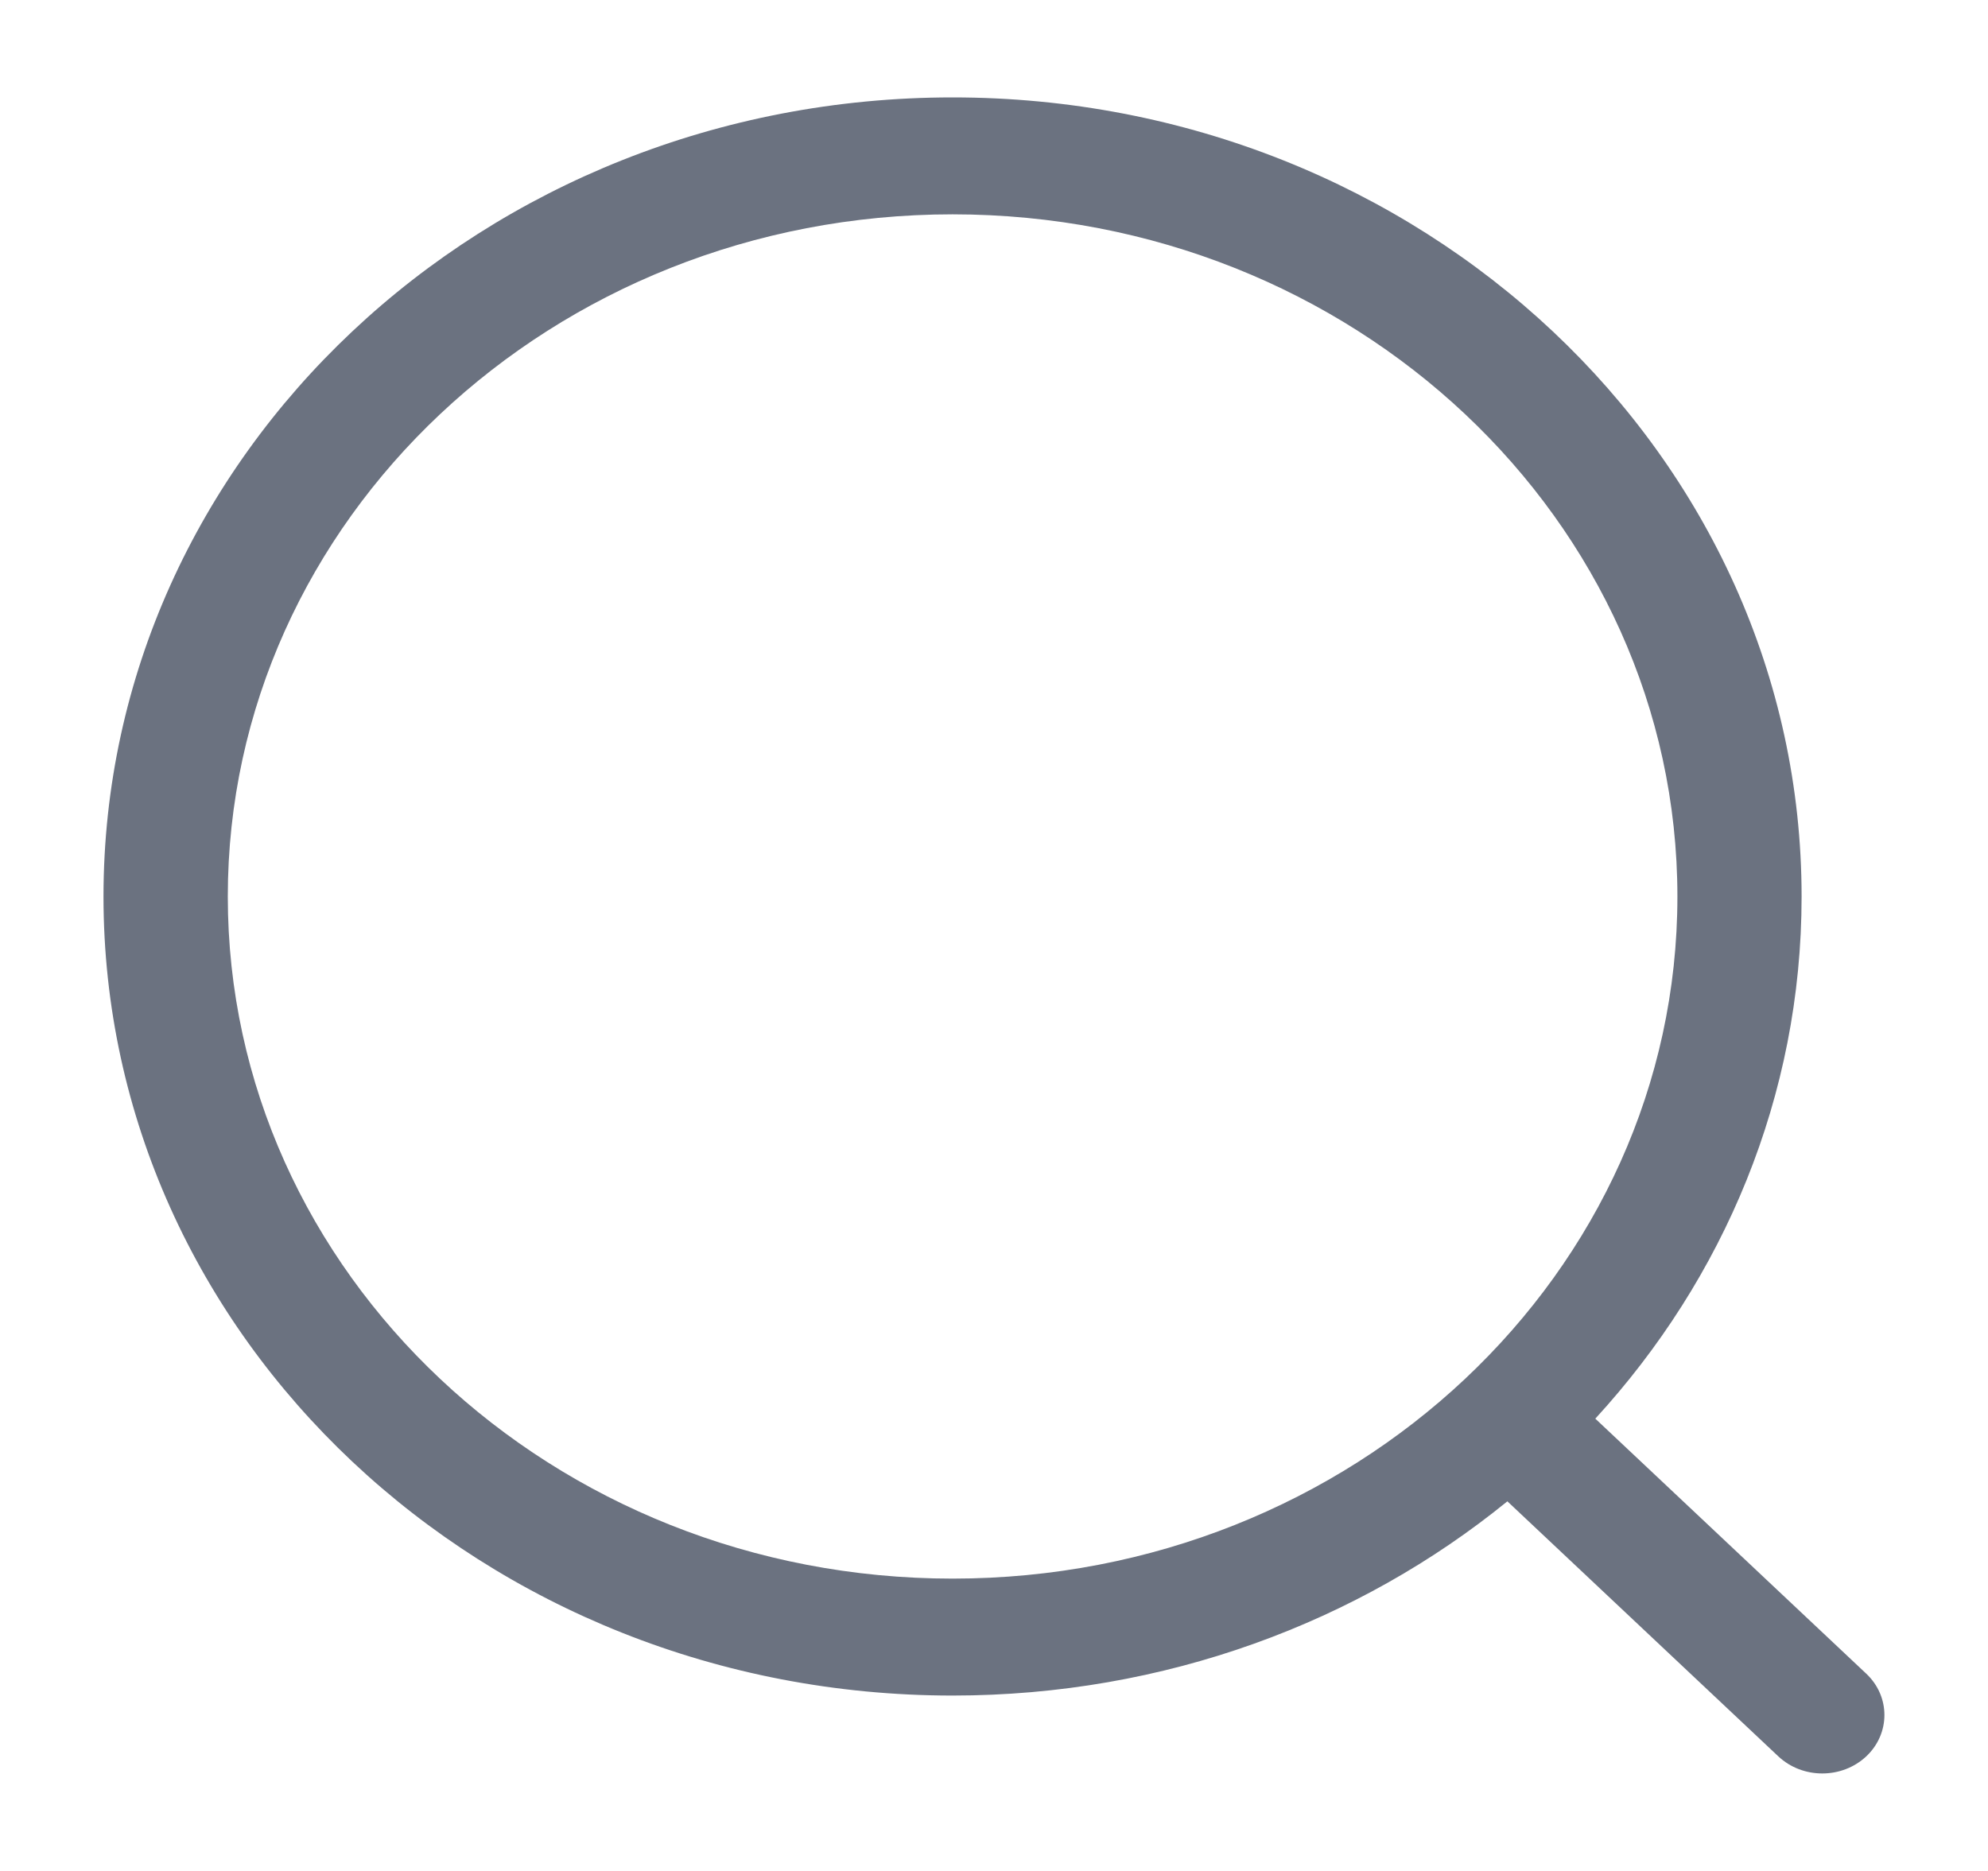 <svg width="17" height="16" viewBox="0 0 17 16" fill="none" xmlns="http://www.w3.org/2000/svg">
<g id="Outline / Search / Magnifer" clip-path="url(#clip0_4018_4294)">
<path id="Vector" fill-rule="evenodd" clip-rule="evenodd" d="M8.146 1.833C4.723 1.833 1.948 4.445 1.948 7.667C1.948 10.888 4.723 13.5 8.146 13.5C11.569 13.5 14.344 10.888 14.344 7.667C14.344 4.445 11.569 1.833 8.146 1.833ZM0.885 7.667C0.885 3.893 4.136 0.833 8.146 0.833C12.155 0.833 15.406 3.893 15.406 7.667C15.406 9.374 14.741 10.934 13.642 12.132L15.959 14.313C16.166 14.508 16.166 14.825 15.959 15.02C15.751 15.215 15.415 15.215 15.207 15.02L12.89 12.839C11.618 13.874 9.959 14.5 8.146 14.5C4.136 14.5 0.885 11.441 0.885 7.667Z" fill="#6B7280"/>
</g>
<defs>
<clipPath id="clip0_4018_4294">
<rect width="17" height="16" fill="white"/>
</clipPath>
</defs>
</svg>
